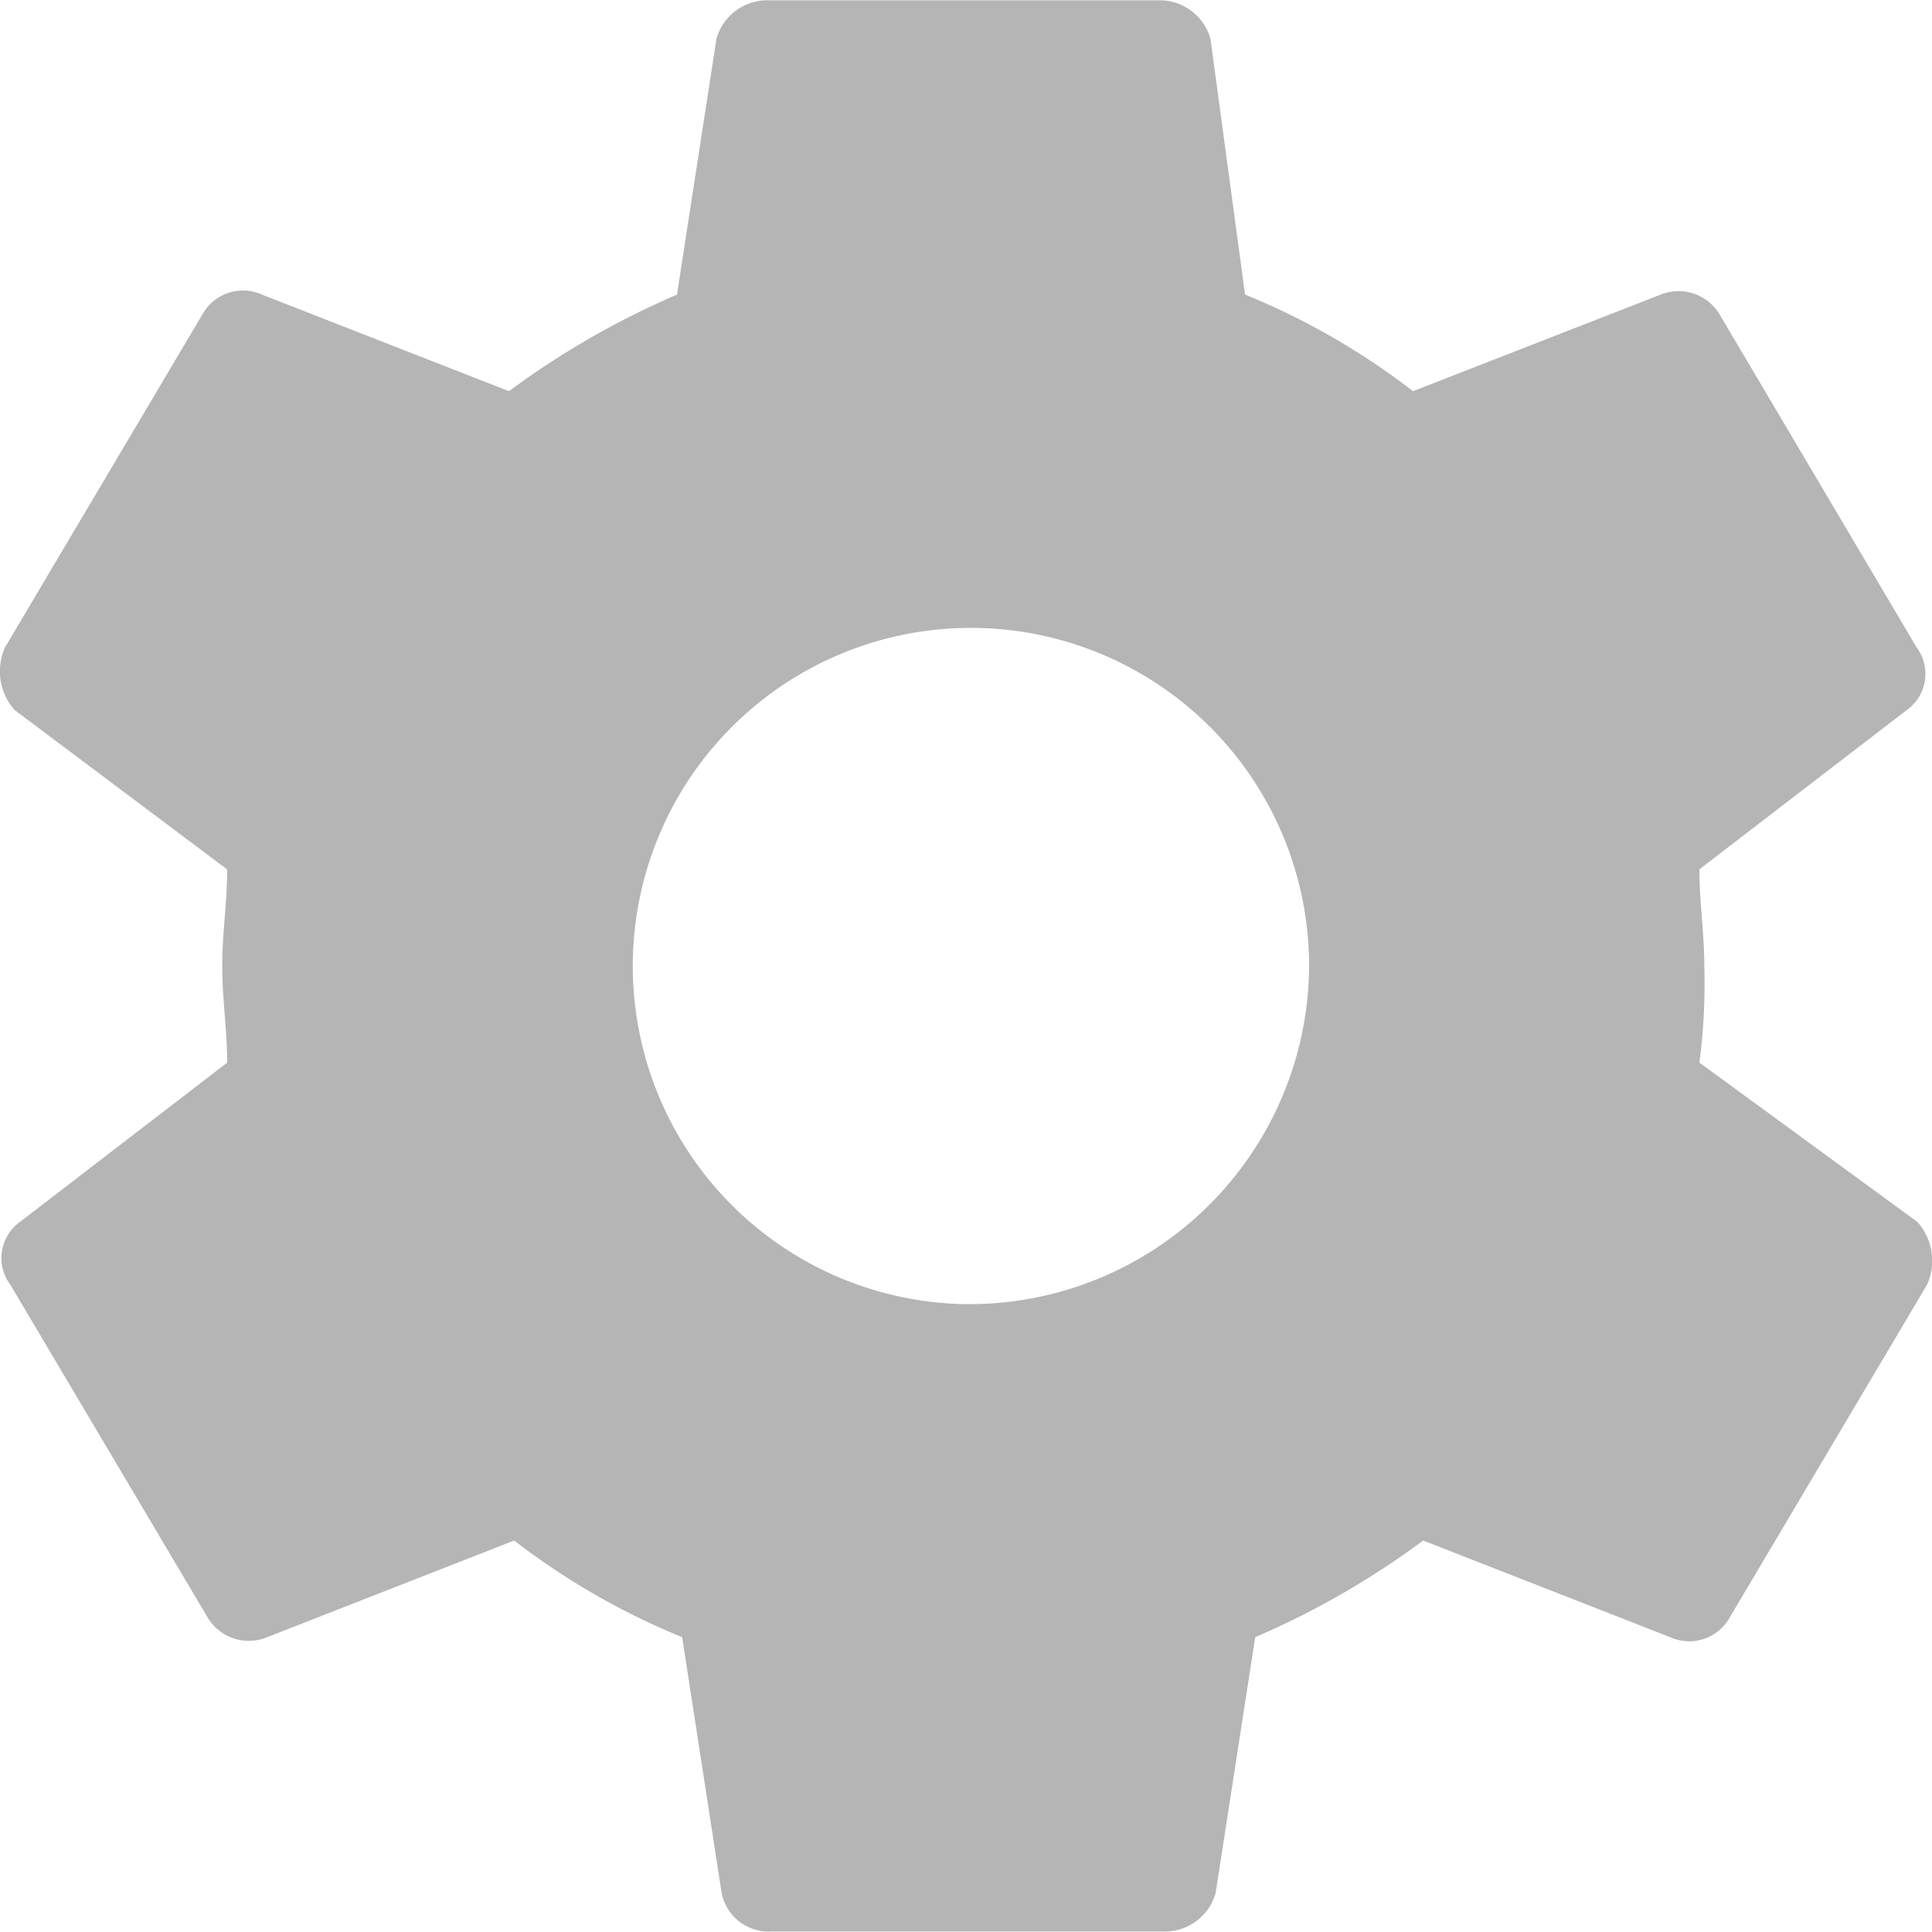 <svg xmlns="http://www.w3.org/2000/svg" width="20.151" height="20.151" viewBox="0 0 20.151 20.151">
  <path id="Icon_ionic-md-settings" data-name="Icon ionic-md-settings" d="M21.1,14.458a6.3,6.3,0,0,0,.051-1.008c0-.353-.051-.655-.051-1.008l2.164-1.662a.463.463,0,0,0,.1-.655L21.308,6.65a.5.5,0,0,0-.618-.2L18.113,7.455a7.5,7.5,0,0,0-1.752-1.008L16,3.778a.552.552,0,0,0-.515-.4H11.363a.552.552,0,0,0-.515.4l-.412,2.67A8.725,8.725,0,0,0,8.684,7.455L6.108,6.448a.483.483,0,0,0-.618.2L3.428,10.126a.608.608,0,0,0,.1.655l2.216,1.662c0,.353-.051.655-.051,1.008s.051.655.051,1.008L3.583,16.12a.463.463,0,0,0-.1.655l2.061,3.476a.5.5,0,0,0,.618.2l2.576-1.008a7.5,7.5,0,0,0,1.752,1.008l.412,2.67a.5.5,0,0,0,.515.4h4.122a.552.552,0,0,0,.515-.4l.413-2.67a8.72,8.72,0,0,0,1.752-1.008l2.576,1.008a.483.483,0,0,0,.618-.2l2.061-3.476a.608.608,0,0,0-.1-.655Zm-7.678,2.519a3.527,3.527,0,1,1,3.607-3.526A3.545,3.545,0,0,1,13.425,16.977Z" transform="translate(-3.375 -3.375)" opacity="0.29"/>
</svg>
